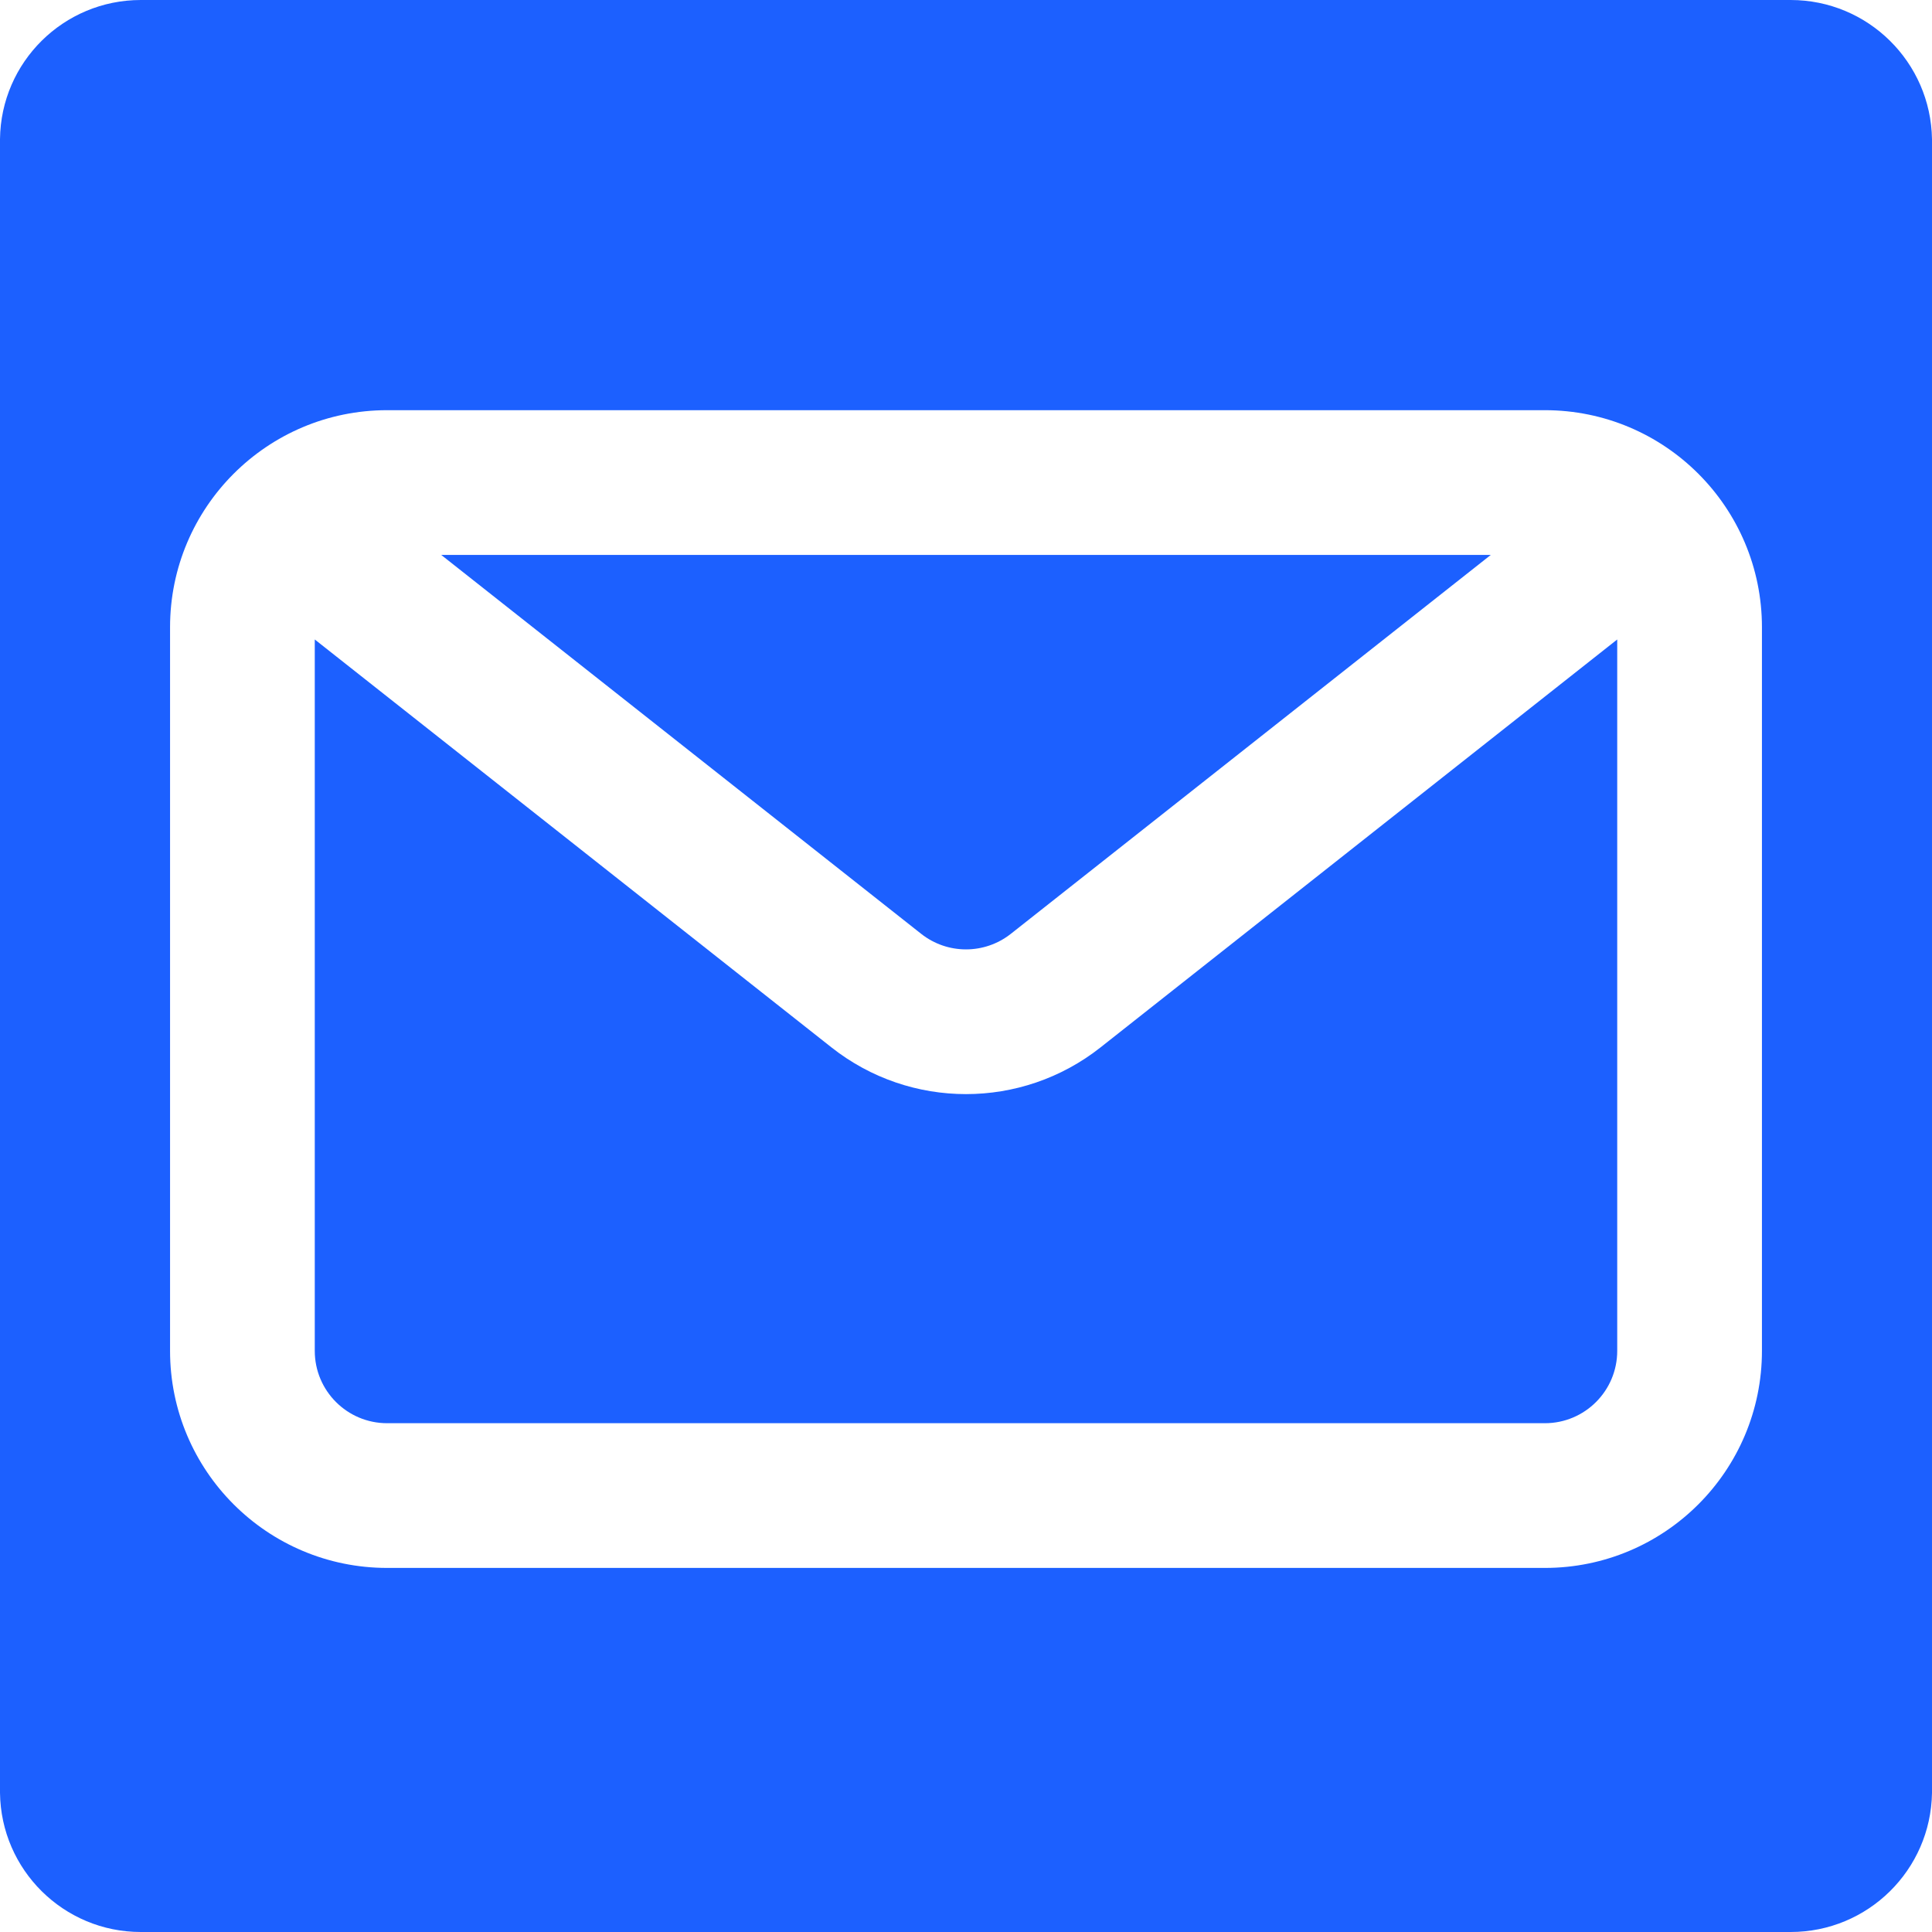 <?xml version="1.0" encoding="UTF-8"?>
<svg id="Layer_1" xmlns="http://www.w3.org/2000/svg" width="800" height="800" version="1.1" viewBox="0 0 800 800">
  <!-- Generator: Adobe Illustrator 30.0.0, SVG Export Plug-In . SVG Version: 2.1.1 Build 123)  -->
  <path d="M418.568,386.677l198.745-156.903H182.69l198.745,156.903c10.885,8.596,26.244,8.596,37.132,0Z" fill="#1c60ff"/>
  <path d="M344.303,433.711l-213.962-168.917v294.564c0,16.548,13.415,29.962,29.962,29.962h479.394c16.548,0,29.962-13.414,29.962-29.962v-294.563l-213.962,168.917c-32.656,25.782-78.737,25.782-111.393,0Z" fill="#1c60ff"/>
  <path d="M741.451,0H58.309C26.327,0,.373,25.714,0,57.589v684.769c.373,31.902,26.327,57.642,58.309,57.642h683.169c32.009,0,58.015-25.687,58.522-57.589V57.642c-.507-31.929-26.514-57.642-58.549-57.642ZM729.583,559.357c0,49.644-40.242,89.886-89.886,89.886H160.303c-49.643,0-89.886-40.242-89.886-89.886v-299.621c0-49.643,40.244-89.886,89.886-89.886h479.394c49.644,0,89.886,40.244,89.886,89.886v299.621Z" fill="#1c60ff"/>
</svg>